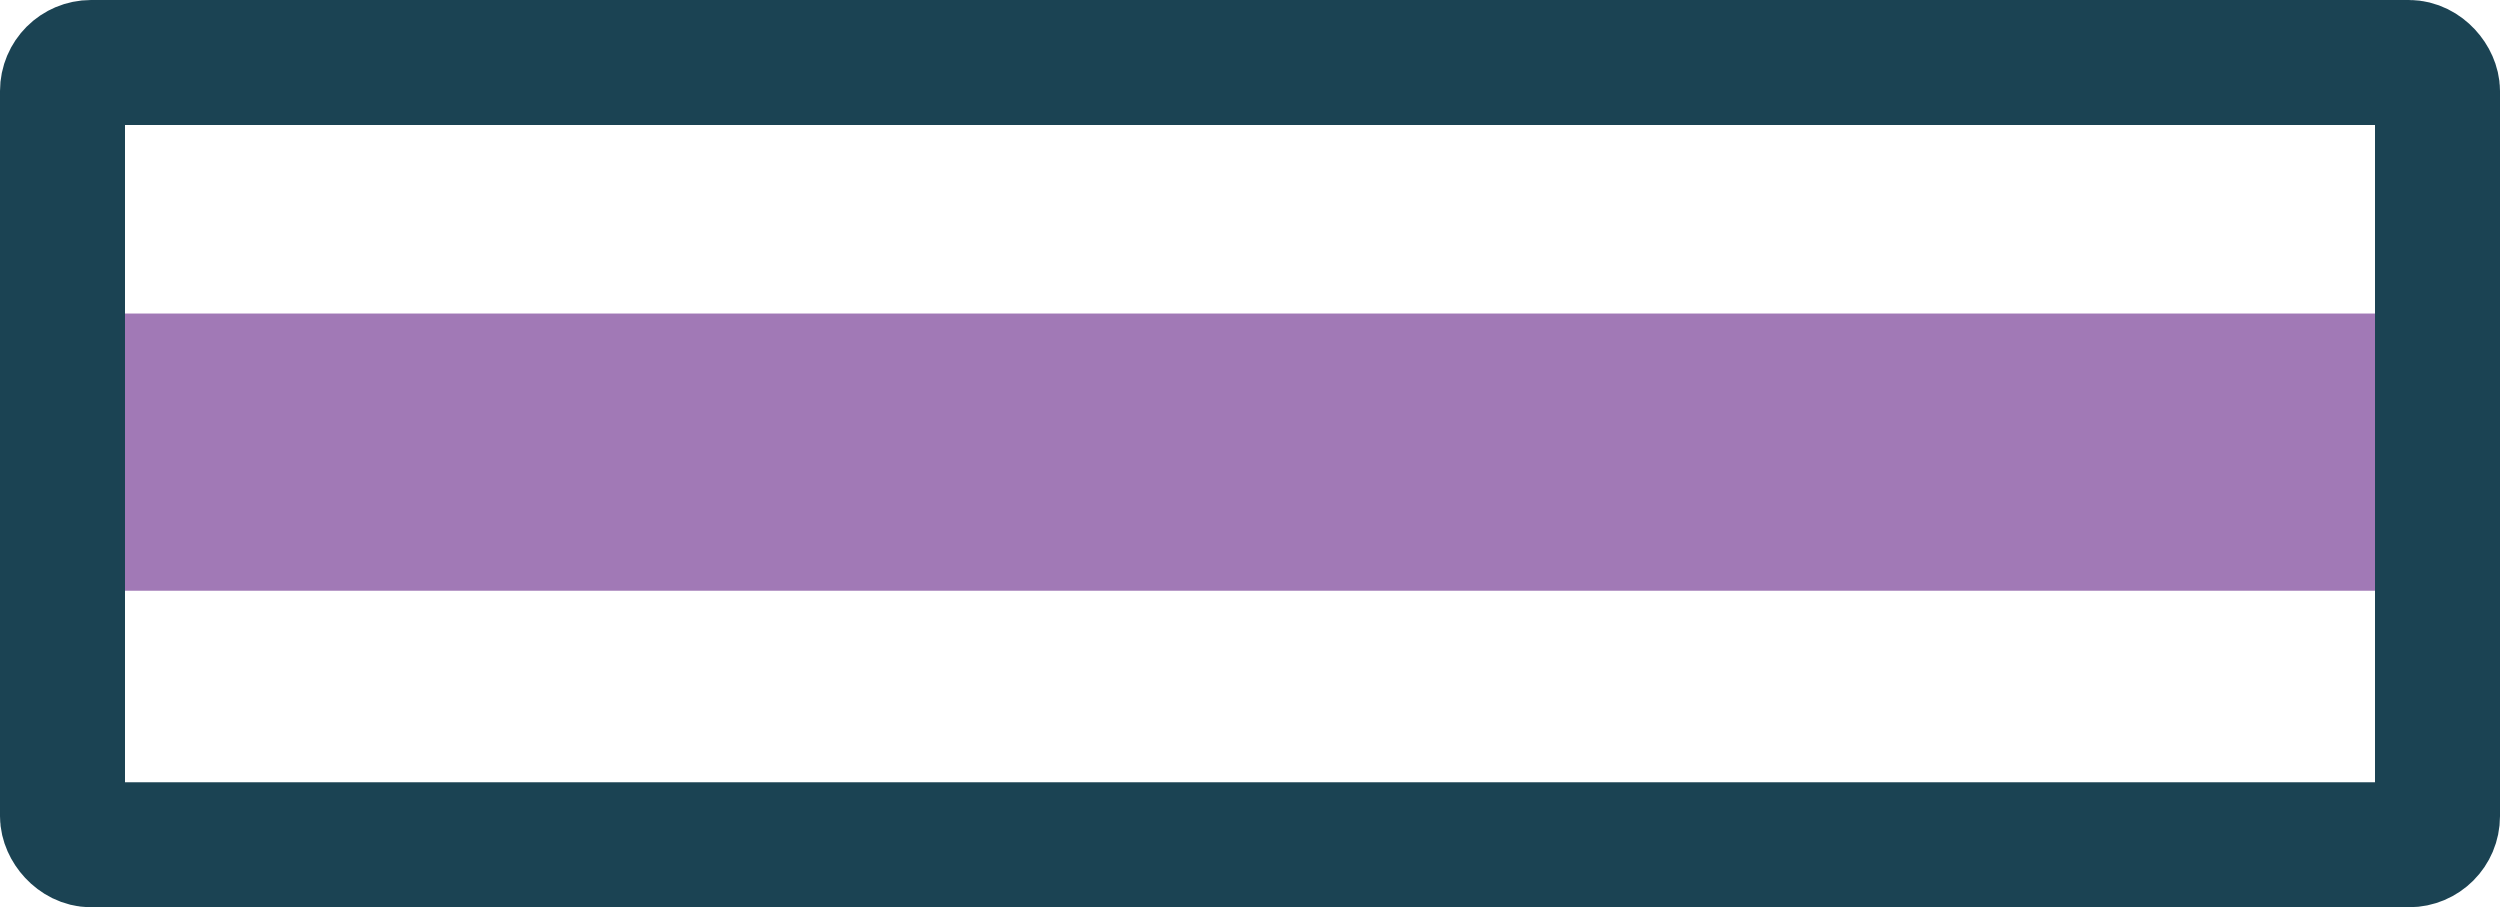 <svg id="core_colour_-_purple_icon" data-name="core colour - purple icon" xmlns="http://www.w3.org/2000/svg" xmlns:xlink="http://www.w3.org/1999/xlink" width="40" height="14.516" viewBox="0 0 40 14.516">
  <defs>
    <clipPath id="clip-path">
      <rect id="Rectangle_1733" data-name="Rectangle 1733" width="40" height="14.516" transform="translate(0 0)" fill="none"/>
    </clipPath>
  </defs>
  <g id="Group_756" data-name="Group 756" clip-path="url(#clip-path)">
    <path id="Path_1585" data-name="Path 1585" d="M39.068,9.452H1.612A.272.272,0,0,1,1.34,9.18V5.288a.272.272,0,0,1,.272-.272H39.068a.272.272,0,0,1,.272.272V9.18a.272.272,0,0,1-.272.272" fill="#a179b6"/>
    <rect id="Rectangle_1732" data-name="Rectangle 1732" width="38" height="12.516" rx="0.457" transform="translate(1 1)" fill="none" stroke="#1b4353" stroke-width="2"/>
  </g>
</svg>
